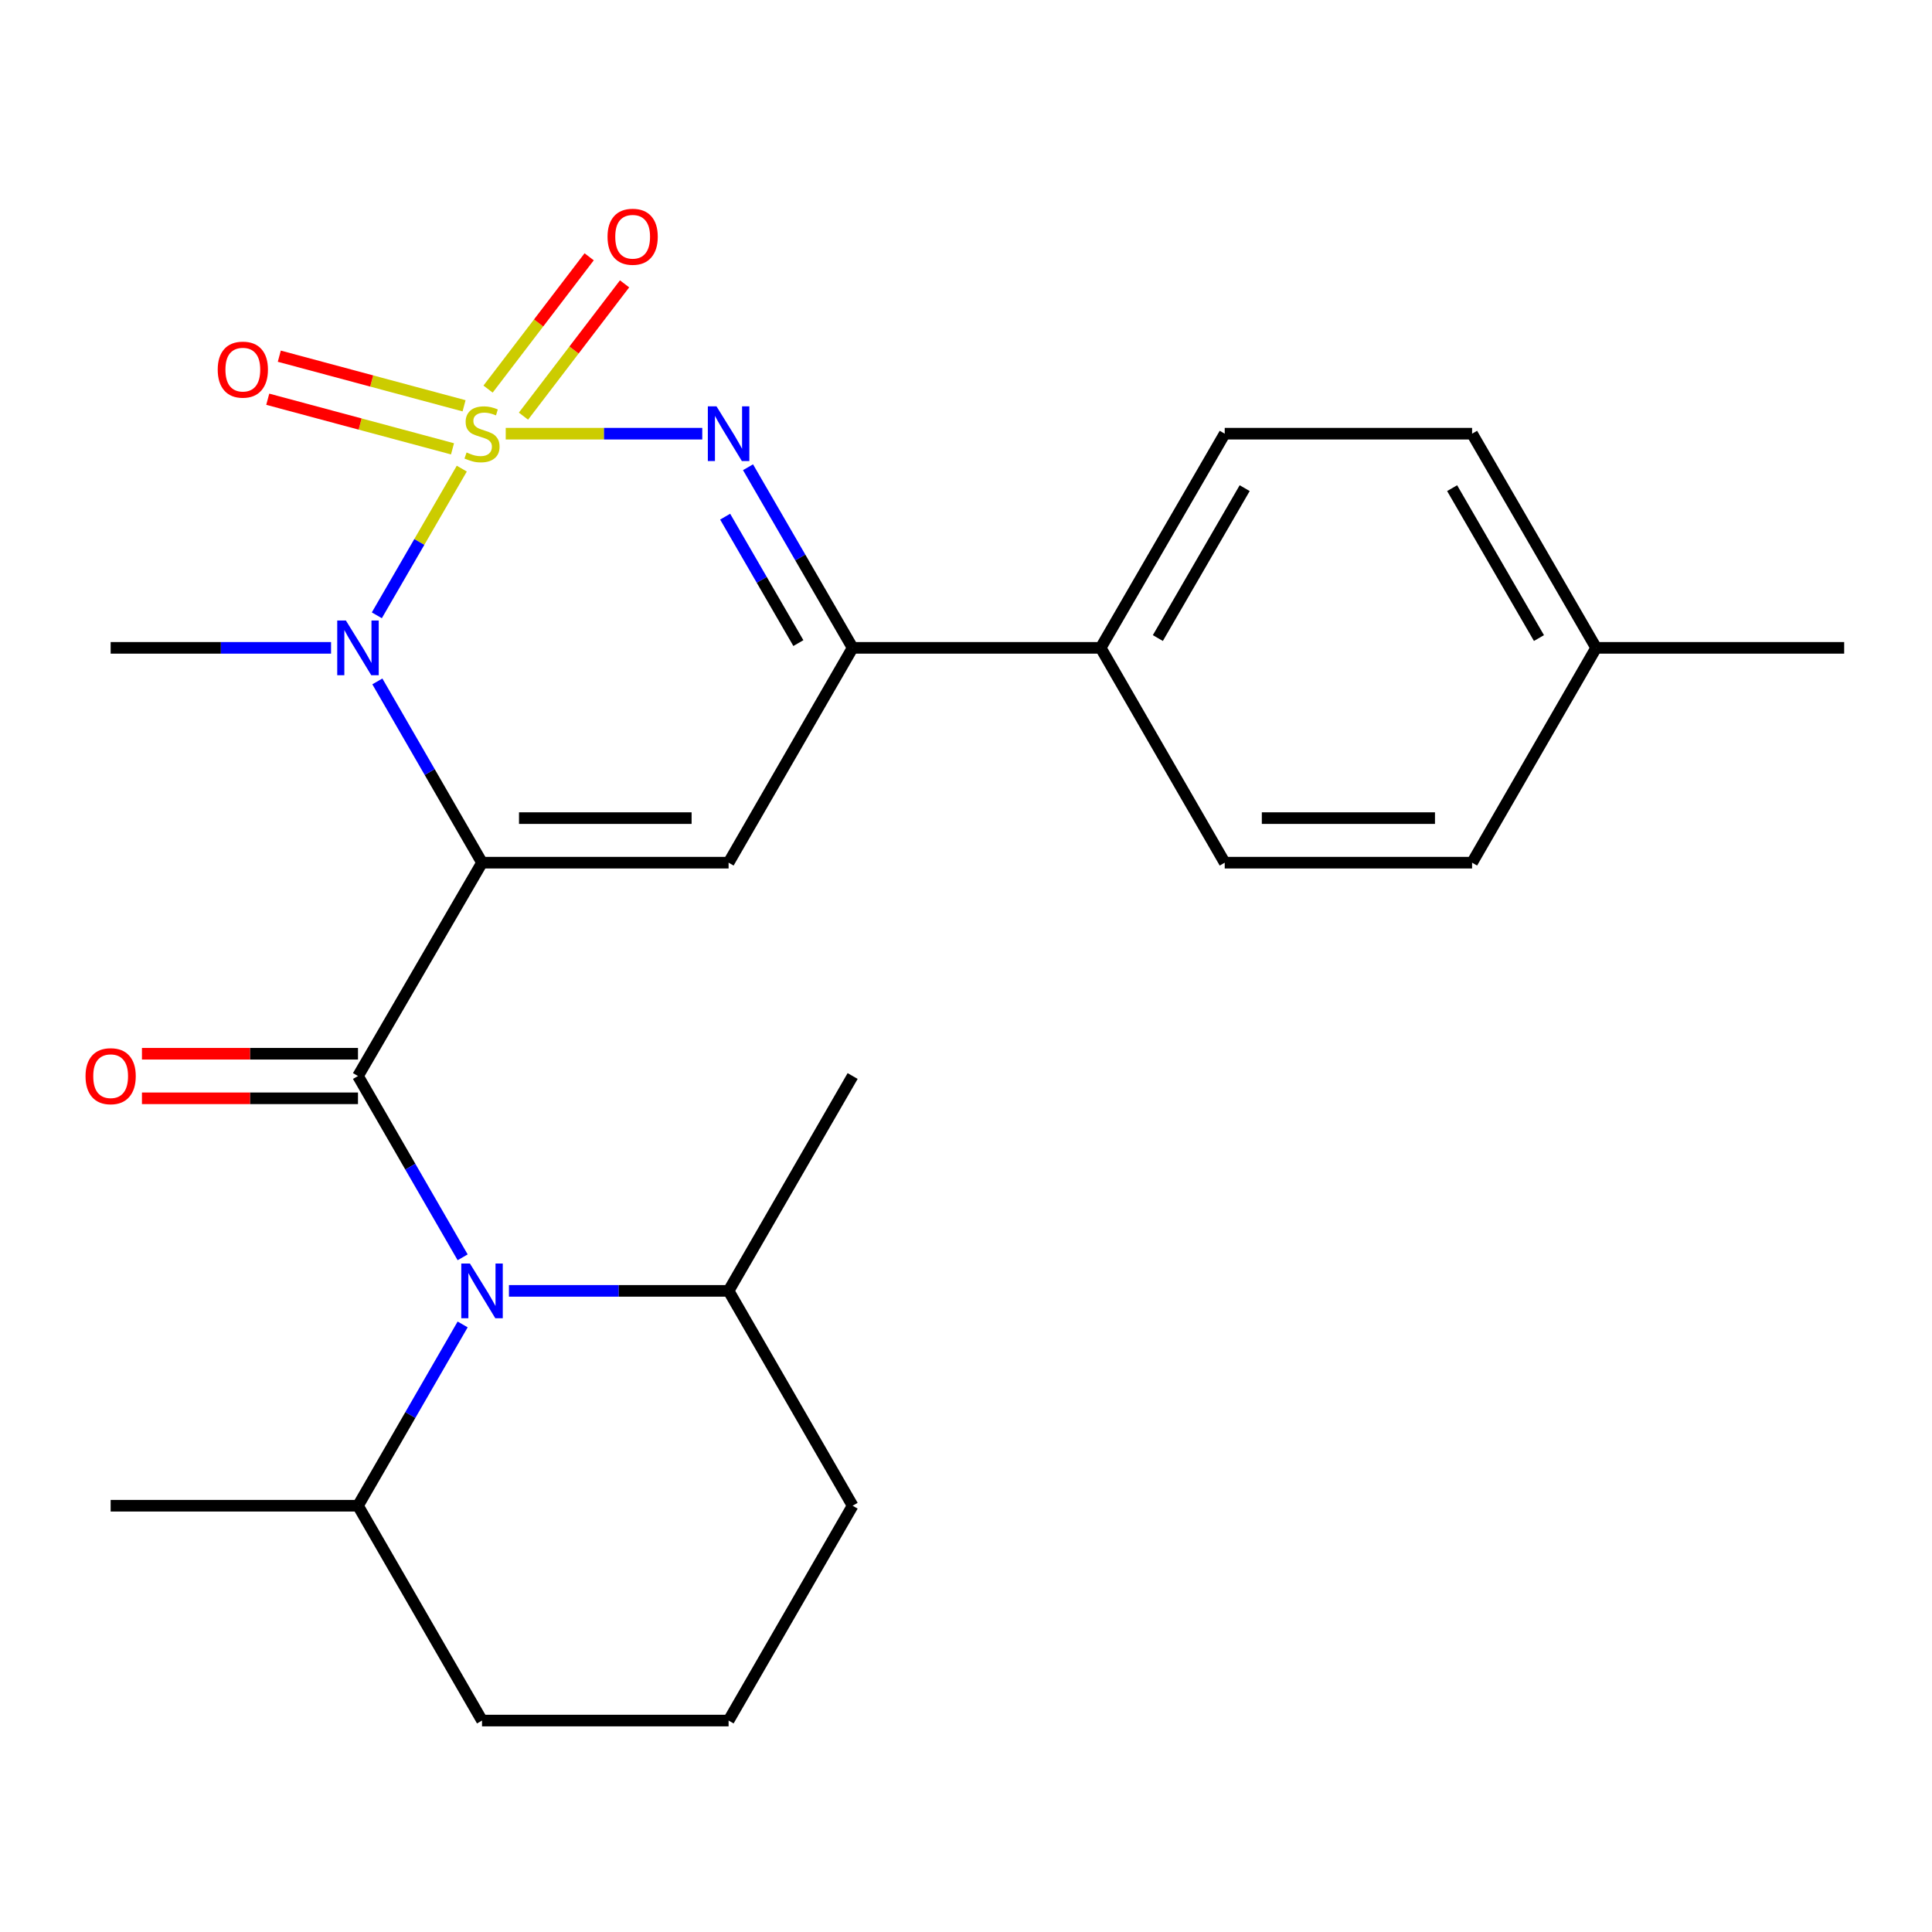 <?xml version='1.0' encoding='iso-8859-1'?>
<svg version='1.1' baseProfile='full'
              xmlns='http://www.w3.org/2000/svg'
                      xmlns:rdkit='http://www.rdkit.org/xml'
                      xmlns:xlink='http://www.w3.org/1999/xlink'
                  xml:space='preserve'
width='1000px' height='1000px' viewBox='0 0 1000 1000'>
<!-- END OF HEADER -->
<rect style='opacity:1.0;fill:#FFFFFF;stroke:none' width='1000' height='1000' x='0' y='0'> </rect>
<path class='bond-1' d='M 239.021,242.56 L 217.033,280.523' style='fill:none;fill-rule:evenodd;stroke:#CCCC00;stroke-width:6px;stroke-linecap:butt;stroke-linejoin:miter;stroke-opacity:1' />
<path class='bond-1' d='M 217.033,280.523 L 195.045,318.486' style='fill:none;fill-rule:evenodd;stroke:#0000FF;stroke-width:6px;stroke-linecap:butt;stroke-linejoin:miter;stroke-opacity:1' />
<path class='bond-3' d='M 261.765,224.477 L 312.63,224.477' style='fill:none;fill-rule:evenodd;stroke:#CCCC00;stroke-width:6px;stroke-linecap:butt;stroke-linejoin:miter;stroke-opacity:1' />
<path class='bond-3' d='M 312.63,224.477 L 363.494,224.477' style='fill:none;fill-rule:evenodd;stroke:#0000FF;stroke-width:6px;stroke-linecap:butt;stroke-linejoin:miter;stroke-opacity:1' />
<path class='bond-7' d='M 270.948,215.399 L 297.113,181.162' style='fill:none;fill-rule:evenodd;stroke:#CCCC00;stroke-width:6px;stroke-linecap:butt;stroke-linejoin:miter;stroke-opacity:1' />
<path class='bond-7' d='M 297.113,181.162 L 323.278,146.925' style='fill:none;fill-rule:evenodd;stroke:#FF0000;stroke-width:6px;stroke-linecap:butt;stroke-linejoin:miter;stroke-opacity:1' />
<path class='bond-7' d='M 252.621,201.393 L 278.785,167.156' style='fill:none;fill-rule:evenodd;stroke:#CCCC00;stroke-width:6px;stroke-linecap:butt;stroke-linejoin:miter;stroke-opacity:1' />
<path class='bond-7' d='M 278.785,167.156 L 304.95,132.919' style='fill:none;fill-rule:evenodd;stroke:#FF0000;stroke-width:6px;stroke-linecap:butt;stroke-linejoin:miter;stroke-opacity:1' />
<path class='bond-8' d='M 240.201,210.04 L 192.384,197.201' style='fill:none;fill-rule:evenodd;stroke:#CCCC00;stroke-width:6px;stroke-linecap:butt;stroke-linejoin:miter;stroke-opacity:1' />
<path class='bond-8' d='M 192.384,197.201 L 144.567,184.362' style='fill:none;fill-rule:evenodd;stroke:#FF0000;stroke-width:6px;stroke-linecap:butt;stroke-linejoin:miter;stroke-opacity:1' />
<path class='bond-8' d='M 234.219,232.318 L 186.402,219.479' style='fill:none;fill-rule:evenodd;stroke:#CCCC00;stroke-width:6px;stroke-linecap:butt;stroke-linejoin:miter;stroke-opacity:1' />
<path class='bond-8' d='M 186.402,219.479 L 138.586,206.64' style='fill:none;fill-rule:evenodd;stroke:#FF0000;stroke-width:6px;stroke-linecap:butt;stroke-linejoin:miter;stroke-opacity:1' />
<path class='bond-0' d='M 249.494,446.521 L 222.408,399.609' style='fill:none;fill-rule:evenodd;stroke:#000000;stroke-width:6px;stroke-linecap:butt;stroke-linejoin:miter;stroke-opacity:1' />
<path class='bond-0' d='M 222.408,399.609 L 195.321,352.696' style='fill:none;fill-rule:evenodd;stroke:#0000FF;stroke-width:6px;stroke-linecap:butt;stroke-linejoin:miter;stroke-opacity:1' />
<path class='bond-2' d='M 249.494,446.521 L 185.292,556.948' style='fill:none;fill-rule:evenodd;stroke:#000000;stroke-width:6px;stroke-linecap:butt;stroke-linejoin:miter;stroke-opacity:1' />
<path class='bond-25' d='M 249.494,446.521 L 377.118,446.521' style='fill:none;fill-rule:evenodd;stroke:#000000;stroke-width:6px;stroke-linecap:butt;stroke-linejoin:miter;stroke-opacity:1' />
<path class='bond-25' d='M 268.638,423.455 L 357.975,423.455' style='fill:none;fill-rule:evenodd;stroke:#000000;stroke-width:6px;stroke-linecap:butt;stroke-linejoin:miter;stroke-opacity:1' />
<path class='bond-15' d='M 171.351,335.326 L 114.311,335.326' style='fill:none;fill-rule:evenodd;stroke:#0000FF;stroke-width:6px;stroke-linecap:butt;stroke-linejoin:miter;stroke-opacity:1' />
<path class='bond-15' d='M 114.311,335.326 L 57.271,335.326' style='fill:none;fill-rule:evenodd;stroke:#000000;stroke-width:6px;stroke-linecap:butt;stroke-linejoin:miter;stroke-opacity:1' />
<path class='bond-5' d='M 185.292,556.948 L 212.379,603.866' style='fill:none;fill-rule:evenodd;stroke:#000000;stroke-width:6px;stroke-linecap:butt;stroke-linejoin:miter;stroke-opacity:1' />
<path class='bond-5' d='M 212.379,603.866 L 239.466,650.785' style='fill:none;fill-rule:evenodd;stroke:#0000FF;stroke-width:6px;stroke-linecap:butt;stroke-linejoin:miter;stroke-opacity:1' />
<path class='bond-9' d='M 185.292,545.414 L 129.382,545.414' style='fill:none;fill-rule:evenodd;stroke:#000000;stroke-width:6px;stroke-linecap:butt;stroke-linejoin:miter;stroke-opacity:1' />
<path class='bond-9' d='M 129.382,545.414 L 73.471,545.414' style='fill:none;fill-rule:evenodd;stroke:#FF0000;stroke-width:6px;stroke-linecap:butt;stroke-linejoin:miter;stroke-opacity:1' />
<path class='bond-9' d='M 185.292,568.481 L 129.382,568.481' style='fill:none;fill-rule:evenodd;stroke:#000000;stroke-width:6px;stroke-linecap:butt;stroke-linejoin:miter;stroke-opacity:1' />
<path class='bond-9' d='M 129.382,568.481 L 73.471,568.481' style='fill:none;fill-rule:evenodd;stroke:#FF0000;stroke-width:6px;stroke-linecap:butt;stroke-linejoin:miter;stroke-opacity:1' />
<path class='bond-6' d='M 387.174,241.84 L 414.248,288.583' style='fill:none;fill-rule:evenodd;stroke:#0000FF;stroke-width:6px;stroke-linecap:butt;stroke-linejoin:miter;stroke-opacity:1' />
<path class='bond-6' d='M 414.248,288.583 L 441.321,335.326' style='fill:none;fill-rule:evenodd;stroke:#000000;stroke-width:6px;stroke-linecap:butt;stroke-linejoin:miter;stroke-opacity:1' />
<path class='bond-6' d='M 375.336,267.424 L 394.287,300.144' style='fill:none;fill-rule:evenodd;stroke:#0000FF;stroke-width:6px;stroke-linecap:butt;stroke-linejoin:miter;stroke-opacity:1' />
<path class='bond-6' d='M 394.287,300.144 L 413.238,332.864' style='fill:none;fill-rule:evenodd;stroke:#000000;stroke-width:6px;stroke-linecap:butt;stroke-linejoin:miter;stroke-opacity:1' />
<path class='bond-4' d='M 377.118,446.521 L 441.321,335.326' style='fill:none;fill-rule:evenodd;stroke:#000000;stroke-width:6px;stroke-linecap:butt;stroke-linejoin:miter;stroke-opacity:1' />
<path class='bond-11' d='M 263.425,668.155 L 320.272,668.155' style='fill:none;fill-rule:evenodd;stroke:#0000FF;stroke-width:6px;stroke-linecap:butt;stroke-linejoin:miter;stroke-opacity:1' />
<path class='bond-11' d='M 320.272,668.155 L 377.118,668.155' style='fill:none;fill-rule:evenodd;stroke:#000000;stroke-width:6px;stroke-linecap:butt;stroke-linejoin:miter;stroke-opacity:1' />
<path class='bond-12' d='M 239.466,685.526 L 212.379,732.444' style='fill:none;fill-rule:evenodd;stroke:#0000FF;stroke-width:6px;stroke-linecap:butt;stroke-linejoin:miter;stroke-opacity:1' />
<path class='bond-12' d='M 212.379,732.444 L 185.292,779.363' style='fill:none;fill-rule:evenodd;stroke:#000000;stroke-width:6px;stroke-linecap:butt;stroke-linejoin:miter;stroke-opacity:1' />
<path class='bond-10' d='M 441.321,335.326 L 569.714,335.326' style='fill:none;fill-rule:evenodd;stroke:#000000;stroke-width:6px;stroke-linecap:butt;stroke-linejoin:miter;stroke-opacity:1' />
<path class='bond-13' d='M 569.714,335.326 L 633.916,224.477' style='fill:none;fill-rule:evenodd;stroke:#000000;stroke-width:6px;stroke-linecap:butt;stroke-linejoin:miter;stroke-opacity:1' />
<path class='bond-13' d='M 599.305,330.26 L 644.246,252.666' style='fill:none;fill-rule:evenodd;stroke:#000000;stroke-width:6px;stroke-linecap:butt;stroke-linejoin:miter;stroke-opacity:1' />
<path class='bond-14' d='M 569.714,335.326 L 633.916,446.521' style='fill:none;fill-rule:evenodd;stroke:#000000;stroke-width:6px;stroke-linecap:butt;stroke-linejoin:miter;stroke-opacity:1' />
<path class='bond-21' d='M 377.118,668.155 L 441.321,779.363' style='fill:none;fill-rule:evenodd;stroke:#000000;stroke-width:6px;stroke-linecap:butt;stroke-linejoin:miter;stroke-opacity:1' />
<path class='bond-22' d='M 377.118,668.155 L 441.321,556.948' style='fill:none;fill-rule:evenodd;stroke:#000000;stroke-width:6px;stroke-linecap:butt;stroke-linejoin:miter;stroke-opacity:1' />
<path class='bond-20' d='M 185.292,779.363 L 249.494,890.558' style='fill:none;fill-rule:evenodd;stroke:#000000;stroke-width:6px;stroke-linecap:butt;stroke-linejoin:miter;stroke-opacity:1' />
<path class='bond-23' d='M 185.292,779.363 L 57.271,779.363' style='fill:none;fill-rule:evenodd;stroke:#000000;stroke-width:6px;stroke-linecap:butt;stroke-linejoin:miter;stroke-opacity:1' />
<path class='bond-16' d='M 633.916,224.477 L 761.95,224.477' style='fill:none;fill-rule:evenodd;stroke:#000000;stroke-width:6px;stroke-linecap:butt;stroke-linejoin:miter;stroke-opacity:1' />
<path class='bond-17' d='M 633.916,446.521 L 761.95,446.521' style='fill:none;fill-rule:evenodd;stroke:#000000;stroke-width:6px;stroke-linecap:butt;stroke-linejoin:miter;stroke-opacity:1' />
<path class='bond-17' d='M 653.121,423.455 L 742.745,423.455' style='fill:none;fill-rule:evenodd;stroke:#000000;stroke-width:6px;stroke-linecap:butt;stroke-linejoin:miter;stroke-opacity:1' />
<path class='bond-26' d='M 761.95,224.477 L 826.153,335.326' style='fill:none;fill-rule:evenodd;stroke:#000000;stroke-width:6px;stroke-linecap:butt;stroke-linejoin:miter;stroke-opacity:1' />
<path class='bond-26' d='M 751.62,252.666 L 796.562,330.26' style='fill:none;fill-rule:evenodd;stroke:#000000;stroke-width:6px;stroke-linecap:butt;stroke-linejoin:miter;stroke-opacity:1' />
<path class='bond-18' d='M 761.95,446.521 L 826.153,335.326' style='fill:none;fill-rule:evenodd;stroke:#000000;stroke-width:6px;stroke-linecap:butt;stroke-linejoin:miter;stroke-opacity:1' />
<path class='bond-24' d='M 826.153,335.326 L 954.545,335.326' style='fill:none;fill-rule:evenodd;stroke:#000000;stroke-width:6px;stroke-linecap:butt;stroke-linejoin:miter;stroke-opacity:1' />
<path class='bond-19' d='M 377.118,890.558 L 249.494,890.558' style='fill:none;fill-rule:evenodd;stroke:#000000;stroke-width:6px;stroke-linecap:butt;stroke-linejoin:miter;stroke-opacity:1' />
<path class='bond-27' d='M 377.118,890.558 L 441.321,779.363' style='fill:none;fill-rule:evenodd;stroke:#000000;stroke-width:6px;stroke-linecap:butt;stroke-linejoin:miter;stroke-opacity:1' />
<path  class='atom-0' d='M 241.494 234.197
Q 241.814 234.317, 243.134 234.877
Q 244.454 235.437, 245.894 235.797
Q 247.374 236.117, 248.814 236.117
Q 251.494 236.117, 253.054 234.837
Q 254.614 233.517, 254.614 231.237
Q 254.614 229.677, 253.814 228.717
Q 253.054 227.757, 251.854 227.237
Q 250.654 226.717, 248.654 226.117
Q 246.134 225.357, 244.614 224.637
Q 243.134 223.917, 242.054 222.397
Q 241.014 220.877, 241.014 218.317
Q 241.014 214.757, 243.414 212.557
Q 245.854 210.357, 250.654 210.357
Q 253.934 210.357, 257.654 211.917
L 256.734 214.997
Q 253.334 213.597, 250.774 213.597
Q 248.014 213.597, 246.494 214.757
Q 244.974 215.877, 245.014 217.837
Q 245.014 219.357, 245.774 220.277
Q 246.574 221.197, 247.694 221.717
Q 248.854 222.237, 250.774 222.837
Q 253.334 223.637, 254.854 224.437
Q 256.374 225.237, 257.454 226.877
Q 258.574 228.477, 258.574 231.237
Q 258.574 235.157, 255.934 237.277
Q 253.334 239.357, 248.974 239.357
Q 246.454 239.357, 244.534 238.797
Q 242.654 238.277, 240.414 237.357
L 241.494 234.197
' fill='#CCCC00'/>
<path  class='atom-2' d='M 179.032 321.166
L 188.312 336.166
Q 189.232 337.646, 190.712 340.326
Q 192.192 343.006, 192.272 343.166
L 192.272 321.166
L 196.032 321.166
L 196.032 349.486
L 192.152 349.486
L 182.192 333.086
Q 181.032 331.166, 179.792 328.966
Q 178.592 326.766, 178.232 326.086
L 178.232 349.486
L 174.552 349.486
L 174.552 321.166
L 179.032 321.166
' fill='#0000FF'/>
<path  class='atom-4' d='M 370.858 210.317
L 380.138 225.317
Q 381.058 226.797, 382.538 229.477
Q 384.018 232.157, 384.098 232.317
L 384.098 210.317
L 387.858 210.317
L 387.858 238.637
L 383.978 238.637
L 374.018 222.237
Q 372.858 220.317, 371.618 218.117
Q 370.418 215.917, 370.058 215.237
L 370.058 238.637
L 366.378 238.637
L 366.378 210.317
L 370.858 210.317
' fill='#0000FF'/>
<path  class='atom-6' d='M 243.234 653.995
L 252.514 668.995
Q 253.434 670.475, 254.914 673.155
Q 256.394 675.835, 256.474 675.995
L 256.474 653.995
L 260.234 653.995
L 260.234 682.315
L 256.354 682.315
L 246.394 665.915
Q 245.234 663.995, 243.994 661.795
Q 242.794 659.595, 242.434 658.915
L 242.434 682.315
L 238.754 682.315
L 238.754 653.995
L 243.234 653.995
' fill='#0000FF'/>
<path  class='atom-8' d='M 314.46 122.538
Q 314.46 115.738, 317.82 111.938
Q 321.18 108.138, 327.46 108.138
Q 333.74 108.138, 337.1 111.938
Q 340.46 115.738, 340.46 122.538
Q 340.46 129.418, 337.06 133.338
Q 333.66 137.218, 327.46 137.218
Q 321.22 137.218, 317.82 133.338
Q 314.46 129.458, 314.46 122.538
M 327.46 134.018
Q 331.78 134.018, 334.1 131.138
Q 336.46 128.218, 336.46 122.538
Q 336.46 116.978, 334.1 114.178
Q 331.78 111.338, 327.46 111.338
Q 323.14 111.338, 320.78 114.138
Q 318.46 116.938, 318.46 122.538
Q 318.46 128.258, 320.78 131.138
Q 323.14 134.018, 327.46 134.018
' fill='#FF0000'/>
<path  class='atom-9' d='M 112.69 191.315
Q 112.69 184.515, 116.05 180.715
Q 119.41 176.915, 125.69 176.915
Q 131.97 176.915, 135.33 180.715
Q 138.69 184.515, 138.69 191.315
Q 138.69 198.195, 135.29 202.115
Q 131.89 205.995, 125.69 205.995
Q 119.45 205.995, 116.05 202.115
Q 112.69 198.235, 112.69 191.315
M 125.69 202.795
Q 130.01 202.795, 132.33 199.915
Q 134.69 196.995, 134.69 191.315
Q 134.69 185.755, 132.33 182.955
Q 130.01 180.115, 125.69 180.115
Q 121.37 180.115, 119.01 182.915
Q 116.69 185.715, 116.69 191.315
Q 116.69 197.035, 119.01 199.915
Q 121.37 202.795, 125.69 202.795
' fill='#FF0000'/>
<path  class='atom-10' d='M 44.271 557.028
Q 44.271 550.228, 47.631 546.428
Q 50.991 542.628, 57.271 542.628
Q 63.551 542.628, 66.911 546.428
Q 70.271 550.228, 70.271 557.028
Q 70.271 563.908, 66.871 567.828
Q 63.471 571.708, 57.271 571.708
Q 51.031 571.708, 47.631 567.828
Q 44.271 563.948, 44.271 557.028
M 57.271 568.508
Q 61.591 568.508, 63.911 565.628
Q 66.271 562.708, 66.271 557.028
Q 66.271 551.468, 63.911 548.668
Q 61.591 545.828, 57.271 545.828
Q 52.951 545.828, 50.591 548.628
Q 48.271 551.428, 48.271 557.028
Q 48.271 562.748, 50.591 565.628
Q 52.951 568.508, 57.271 568.508
' fill='#FF0000'/>
</svg>
